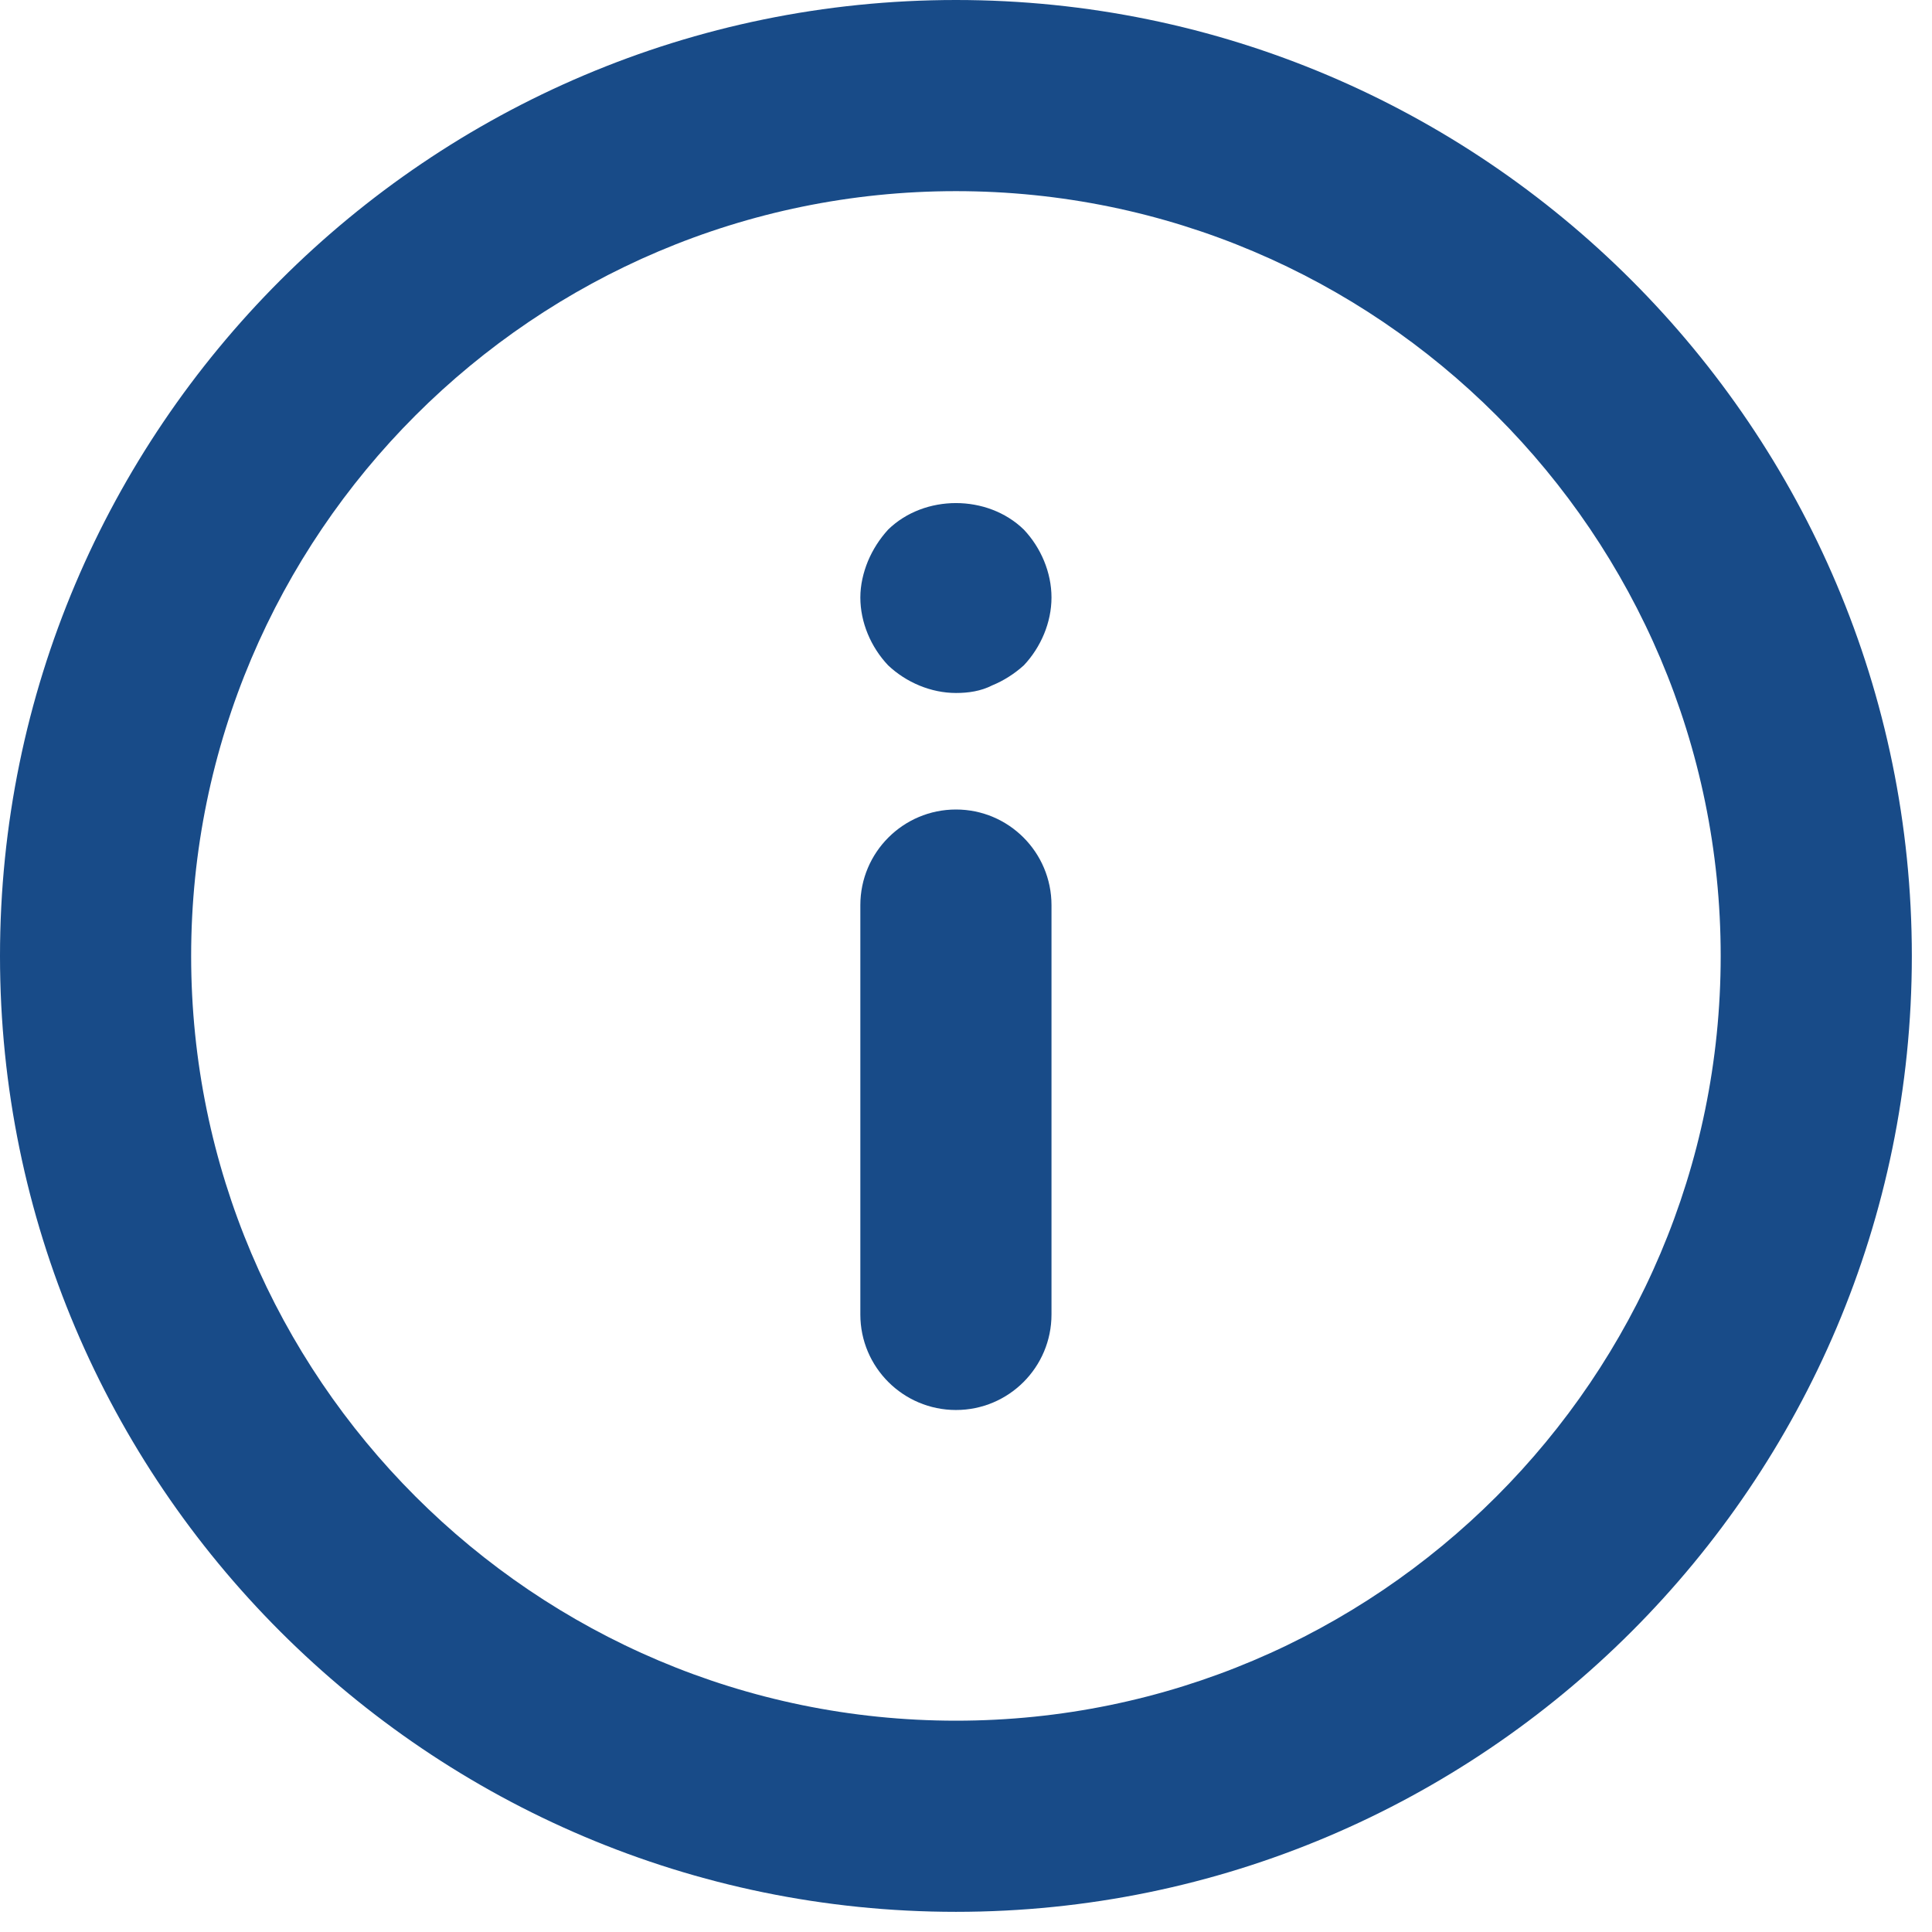 <svg width="16" height="16" viewBox="0 0 16 16" fill="none" xmlns="http://www.w3.org/2000/svg">
<path d="M7.917 15.833C3.551 15.833 0 12.282 0 7.917C0 3.551 3.551 0 7.917 0C12.282 0 15.833 3.551 15.833 7.917C15.833 12.282 12.282 15.833 7.917 15.833ZM7.917 1.583C4.425 1.583 1.583 4.425 1.583 7.917C1.583 11.409 4.425 14.25 7.917 14.25C11.409 14.25 14.25 11.409 14.25 7.917C14.25 4.425 11.409 1.583 7.917 1.583Z" fill="#184B88"/>
<path d="M7.917 11.677C7.48 11.677 7.125 11.323 7.125 10.886V7.496C7.125 7.059 7.48 6.704 7.917 6.704C8.354 6.704 8.708 7.059 8.708 7.496V10.886C8.708 11.323 8.354 11.677 7.917 11.677Z" fill="#184B88"/>
<path d="M7.917 5.739C7.711 5.739 7.505 5.652 7.355 5.51C7.212 5.359 7.125 5.154 7.125 4.948C7.125 4.845 7.149 4.742 7.188 4.647C7.228 4.552 7.283 4.465 7.355 4.386C7.655 4.093 8.178 4.093 8.479 4.386C8.621 4.536 8.708 4.742 8.708 4.948C8.708 5.154 8.621 5.359 8.479 5.51C8.4 5.581 8.312 5.637 8.217 5.676C8.123 5.724 8.02 5.739 7.917 5.739Z" fill="#184B88"/>
</svg>
